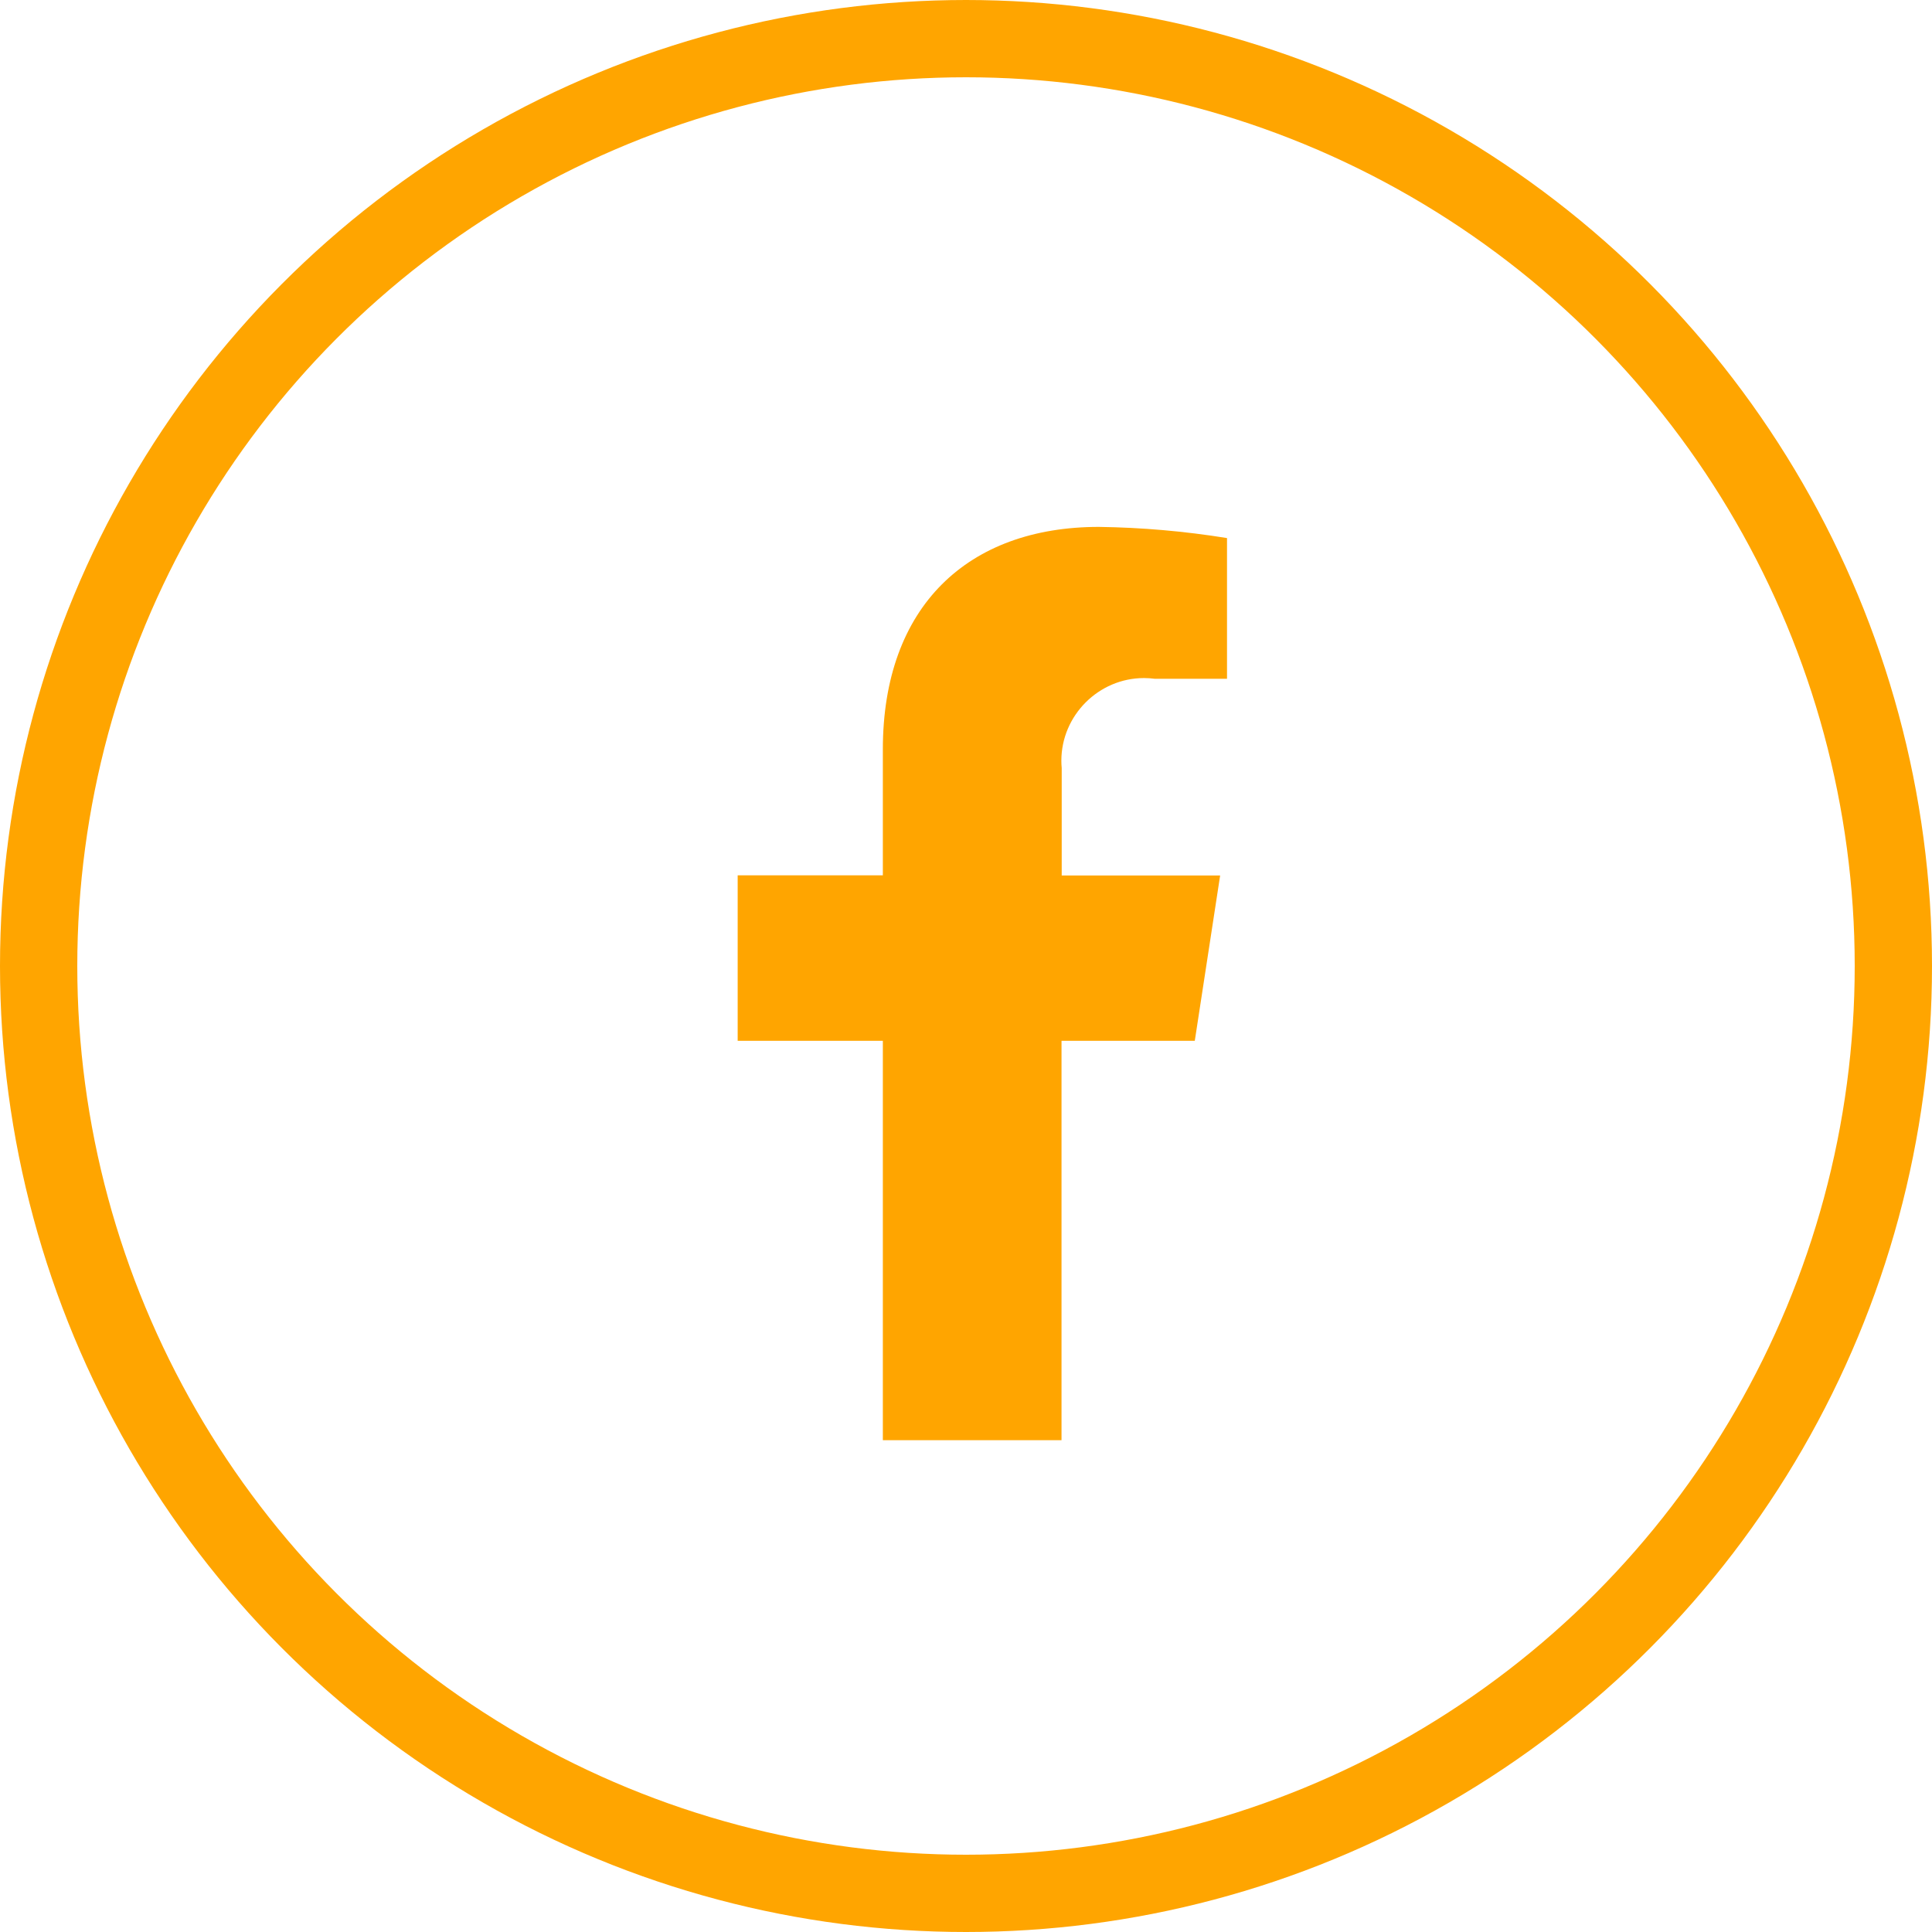 <?xml version="1.0" encoding="UTF-8" standalone="no"?>
<svg xmlns="http://www.w3.org/2000/svg" xmlns:xlink="http://www.w3.org/1999/xlink" xmlns:serif="http://www.serif.com/" width="100%" height="100%" viewBox="0 0 50 50" version="1.1" xml:space="preserve" style="fill-rule:evenodd;clip-rule:evenodd;">
    <g id="facebook-f-brands_2_" transform="matrix(1,0,0,1,-3.799,13.636)">
        <path d="M34.72,13.3L35.376,9.022L31.276,9.022L31.276,6.242C31.27,6.179 31.267,6.115 31.267,6.051C31.267,4.878 32.233,3.912 33.406,3.912C33.501,3.912 33.595,3.919 33.688,3.931L35.554,3.931L35.554,0.289C34.457,0.112 33.348,0.015 32.237,0C28.857,0 26.647,2.049 26.647,5.758L26.647,9.018L22.89,9.018L22.89,13.3L26.647,13.3L26.647,23.636L31.271,23.636L31.271,13.3L34.72,13.3Z" style="fill:rgb(255,165,0);fill-rule:nonzero;"></path>
    </g>
    <g id="Ellipse_100">
        <circle cx="25" cy="25" r="25" style="fill:none;"></circle>
        <circle cx="25" cy="25" r="24" style="fill:none;stroke:rgb(255,165,0);stroke-width:2px;"></circle>
    </g>
</svg>
